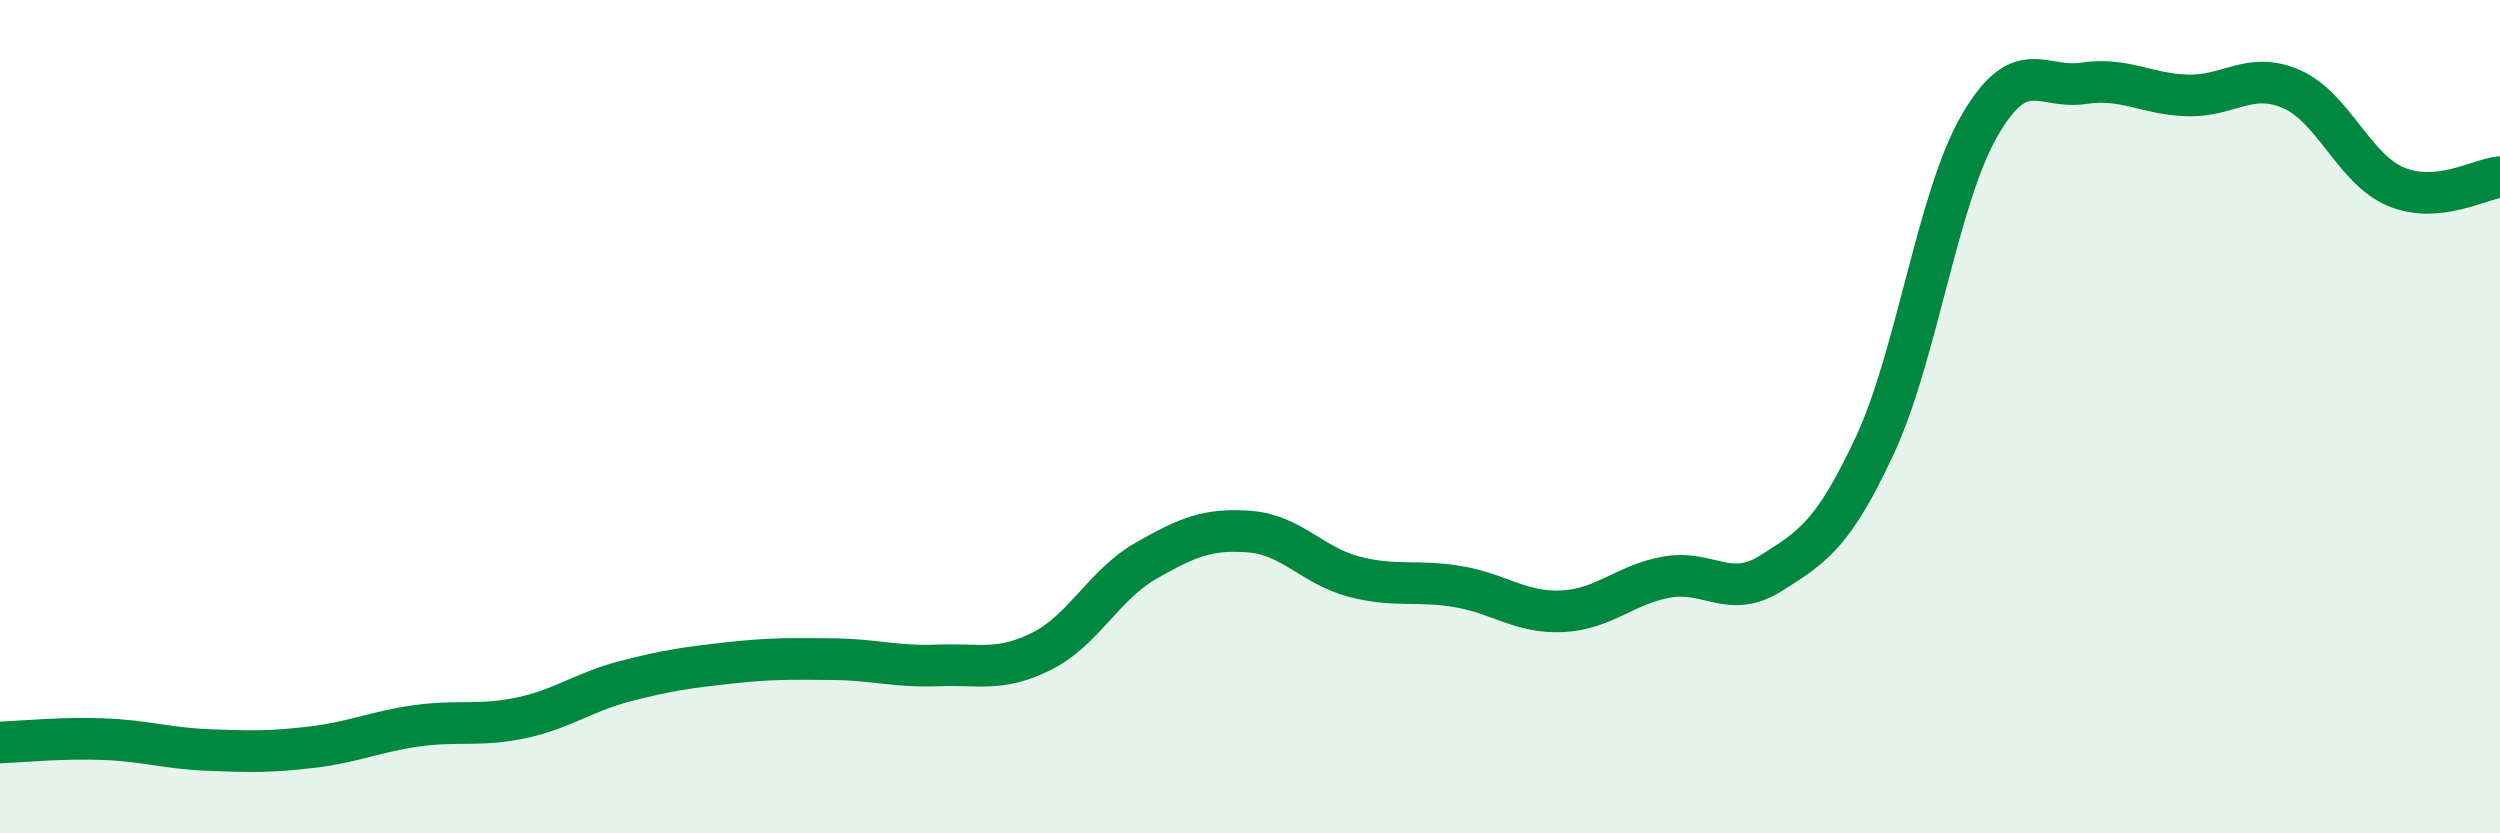 
    <svg width="60" height="20" viewBox="0 0 60 20" xmlns="http://www.w3.org/2000/svg">
      <path
        d="M 0,17.82 C 0.5,17.8 1.5,17.7 2.5,17.74 C 3.5,17.78 4,17.96 5,18 C 6,18.04 6.5,18.05 7.5,17.93 C 8.5,17.81 9,17.56 10,17.42 C 11,17.28 11.5,17.44 12.5,17.23 C 13.5,17.02 14,16.61 15,16.35 C 16,16.09 16.5,16.02 17.5,15.91 C 18.5,15.8 19,15.81 20,15.82 C 21,15.83 21.5,16.01 22.5,15.97 C 23.5,15.93 24,16.13 25,15.63 C 26,15.13 26.5,14.03 27.5,13.46 C 28.5,12.89 29,12.68 30,12.76 C 31,12.84 31.5,13.58 32.5,13.84 C 33.5,14.1 34,13.91 35,14.08 C 36,14.25 36.5,14.72 37.5,14.67 C 38.5,14.62 39,14.03 40,13.85 C 41,13.67 41.5,14.39 42.5,13.76 C 43.5,13.13 44,12.83 45,10.68 C 46,8.53 46.5,4.77 47.5,3.03 C 48.5,1.29 49,2.15 50,2 C 51,1.85 51.5,2.26 52.5,2.29 C 53.5,2.32 54,1.7 55,2.14 C 56,2.58 56.5,4.06 57.5,4.48 C 58.5,4.9 59.5,4.3 60,4.25L60 20L0 20Z"
        fill="#008740"
        opacity="0.1"
        stroke-linecap="round"
        stroke-linejoin="round"
      />
      <path
        d="M 0,17.82 C 0.5,17.8 1.5,17.7 2.5,17.74 C 3.5,17.78 4,17.96 5,18 C 6,18.04 6.5,18.05 7.5,17.93 C 8.5,17.81 9,17.56 10,17.42 C 11,17.28 11.5,17.44 12.5,17.23 C 13.5,17.02 14,16.61 15,16.35 C 16,16.09 16.5,16.02 17.5,15.91 C 18.5,15.8 19,15.81 20,15.82 C 21,15.83 21.5,16.01 22.5,15.97 C 23.5,15.93 24,16.13 25,15.63 C 26,15.13 26.5,14.03 27.5,13.46 C 28.5,12.89 29,12.68 30,12.76 C 31,12.84 31.5,13.58 32.5,13.84 C 33.5,14.1 34,13.91 35,14.08 C 36,14.25 36.5,14.72 37.5,14.67 C 38.5,14.62 39,14.03 40,13.85 C 41,13.67 41.5,14.39 42.5,13.76 C 43.5,13.13 44,12.83 45,10.68 C 46,8.53 46.5,4.77 47.5,3.03 C 48.5,1.29 49,2.15 50,2 C 51,1.85 51.5,2.26 52.5,2.29 C 53.5,2.32 54,1.7 55,2.14 C 56,2.58 56.5,4.06 57.5,4.48 C 58.5,4.9 59.5,4.3 60,4.25"
        stroke="#008740"
        stroke-width="1"
        fill="none"
        stroke-linecap="round"
        stroke-linejoin="round"
      />
    </svg>
  